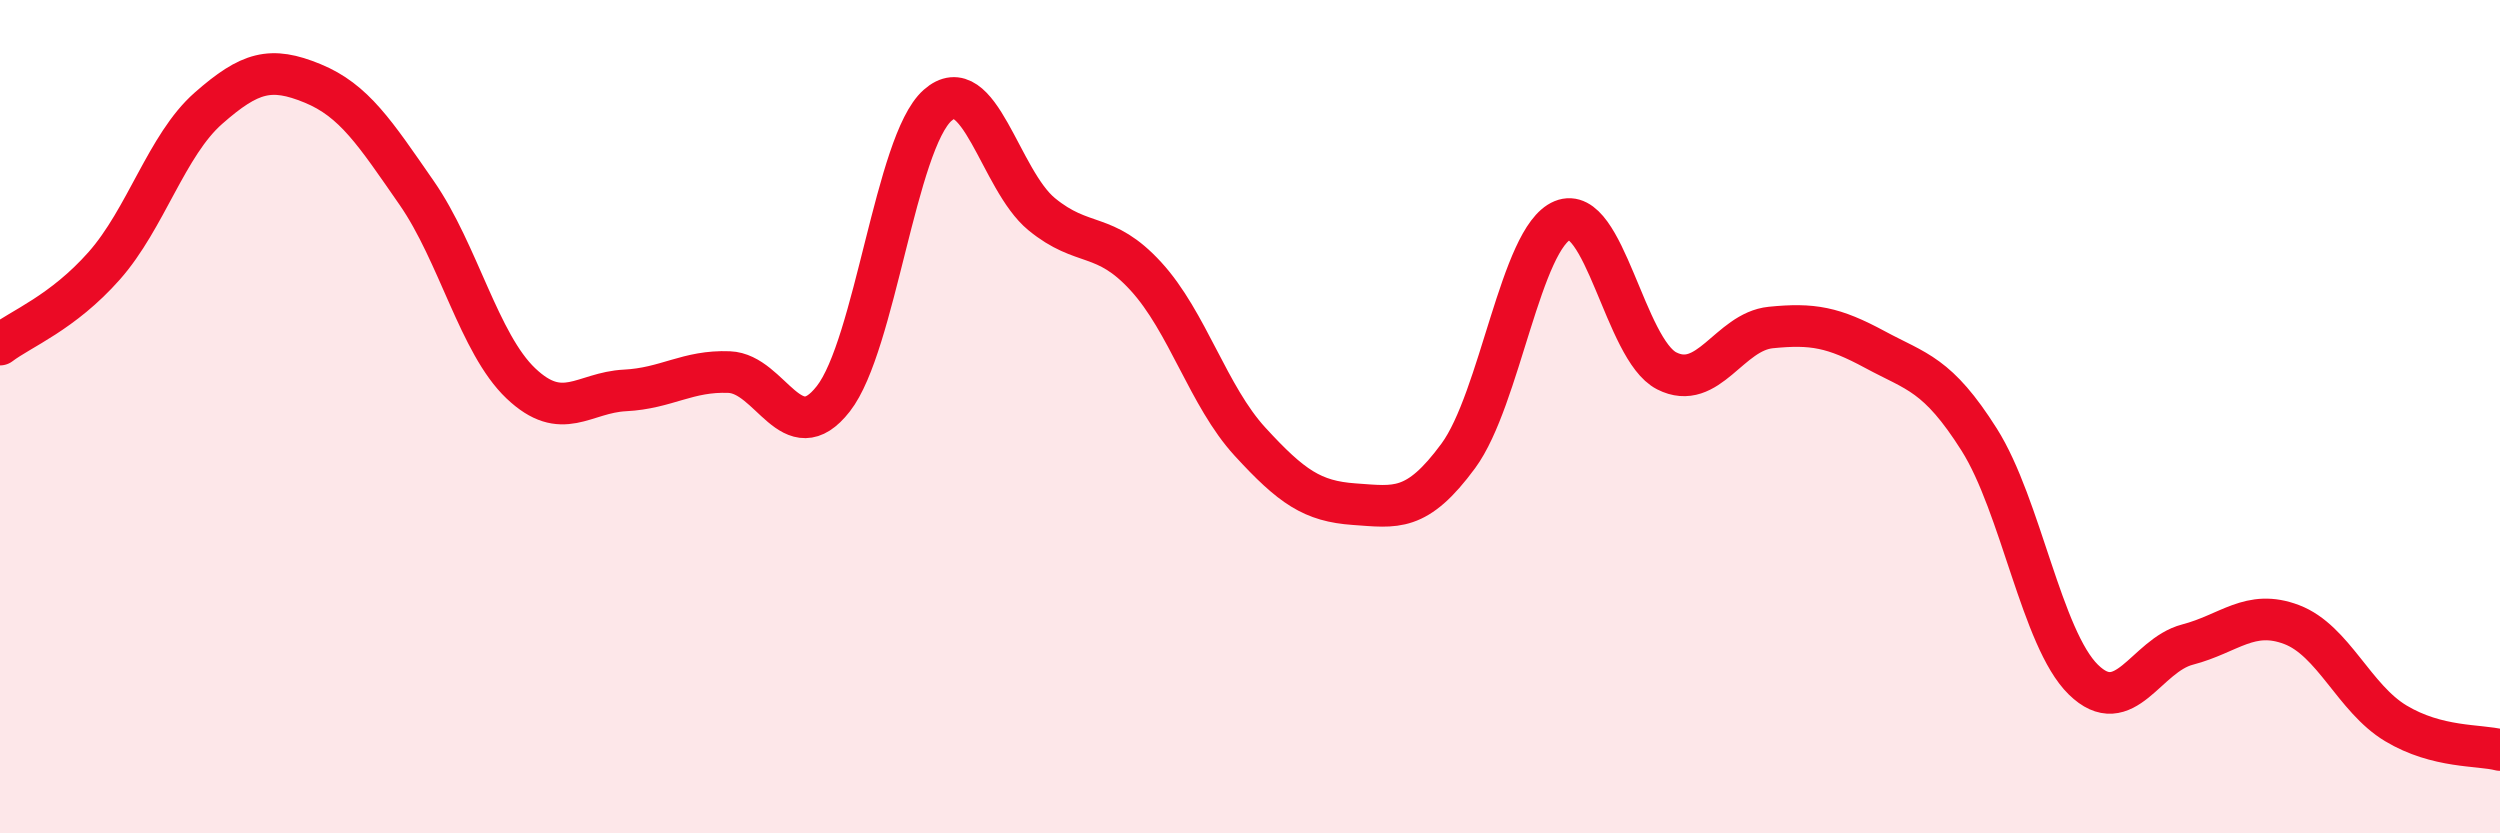 
    <svg width="60" height="20" viewBox="0 0 60 20" xmlns="http://www.w3.org/2000/svg">
      <path
        d="M 0,8.27 C 0.5,7.89 1.5,7.51 2.5,6.38 C 3.5,5.25 4,3.48 5,2.6 C 6,1.72 6.5,1.59 7.5,2 C 8.5,2.41 9,3.19 10,4.63 C 11,6.07 11.5,8.25 12.5,9.2 C 13.5,10.15 14,9.42 15,9.37 C 16,9.32 16.5,8.89 17.5,8.93 C 18.5,8.97 19,10.85 20,9.57 C 21,8.29 21.5,3.42 22.5,2.53 C 23.5,1.64 24,4.32 25,5.14 C 26,5.96 26.5,5.54 27.5,6.63 C 28.5,7.72 29,9.51 30,10.6 C 31,11.69 31.5,12.03 32.5,12.1 C 33.5,12.17 34,12.3 35,10.94 C 36,9.58 36.5,5.7 37.5,5.29 C 38.5,4.88 39,8.39 40,8.9 C 41,9.41 41.5,7.96 42.5,7.86 C 43.5,7.76 44,7.85 45,8.39 C 46,8.93 46.5,8.97 47.5,10.55 C 48.5,12.13 49,15.33 50,16.31 C 51,17.29 51.5,15.73 52.5,15.47 C 53.5,15.21 54,14.61 55,14.99 C 56,15.37 56.5,16.76 57.5,17.36 C 58.5,17.96 59.5,17.87 60,18L60 20L0 20Z"
        fill="#EB0A25"
        opacity="0.1"
        stroke-linecap="round"
        stroke-linejoin="round"
      />
      <path
        d="M 0,8.27 C 0.5,7.89 1.5,7.51 2.5,6.38 C 3.5,5.25 4,3.48 5,2.6 C 6,1.72 6.5,1.59 7.5,2 C 8.5,2.41 9,3.19 10,4.63 C 11,6.07 11.5,8.25 12.5,9.2 C 13.5,10.15 14,9.42 15,9.37 C 16,9.32 16.5,8.89 17.5,8.93 C 18.5,8.97 19,10.85 20,9.57 C 21,8.29 21.5,3.42 22.5,2.53 C 23.5,1.64 24,4.32 25,5.14 C 26,5.96 26.5,5.54 27.5,6.63 C 28.5,7.72 29,9.51 30,10.6 C 31,11.69 31.5,12.03 32.5,12.1 C 33.5,12.17 34,12.3 35,10.94 C 36,9.58 36.5,5.7 37.5,5.29 C 38.5,4.88 39,8.39 40,8.9 C 41,9.41 41.5,7.96 42.5,7.86 C 43.5,7.76 44,7.85 45,8.39 C 46,8.93 46.5,8.97 47.5,10.55 C 48.5,12.13 49,15.33 50,16.31 C 51,17.29 51.5,15.73 52.5,15.47 C 53.5,15.21 54,14.61 55,14.99 C 56,15.37 56.5,16.76 57.5,17.36 C 58.5,17.96 59.5,17.87 60,18"
        stroke="#EB0A25"
        stroke-width="1"
        fill="none"
        stroke-linecap="round"
        stroke-linejoin="round"
      />
    </svg>
  